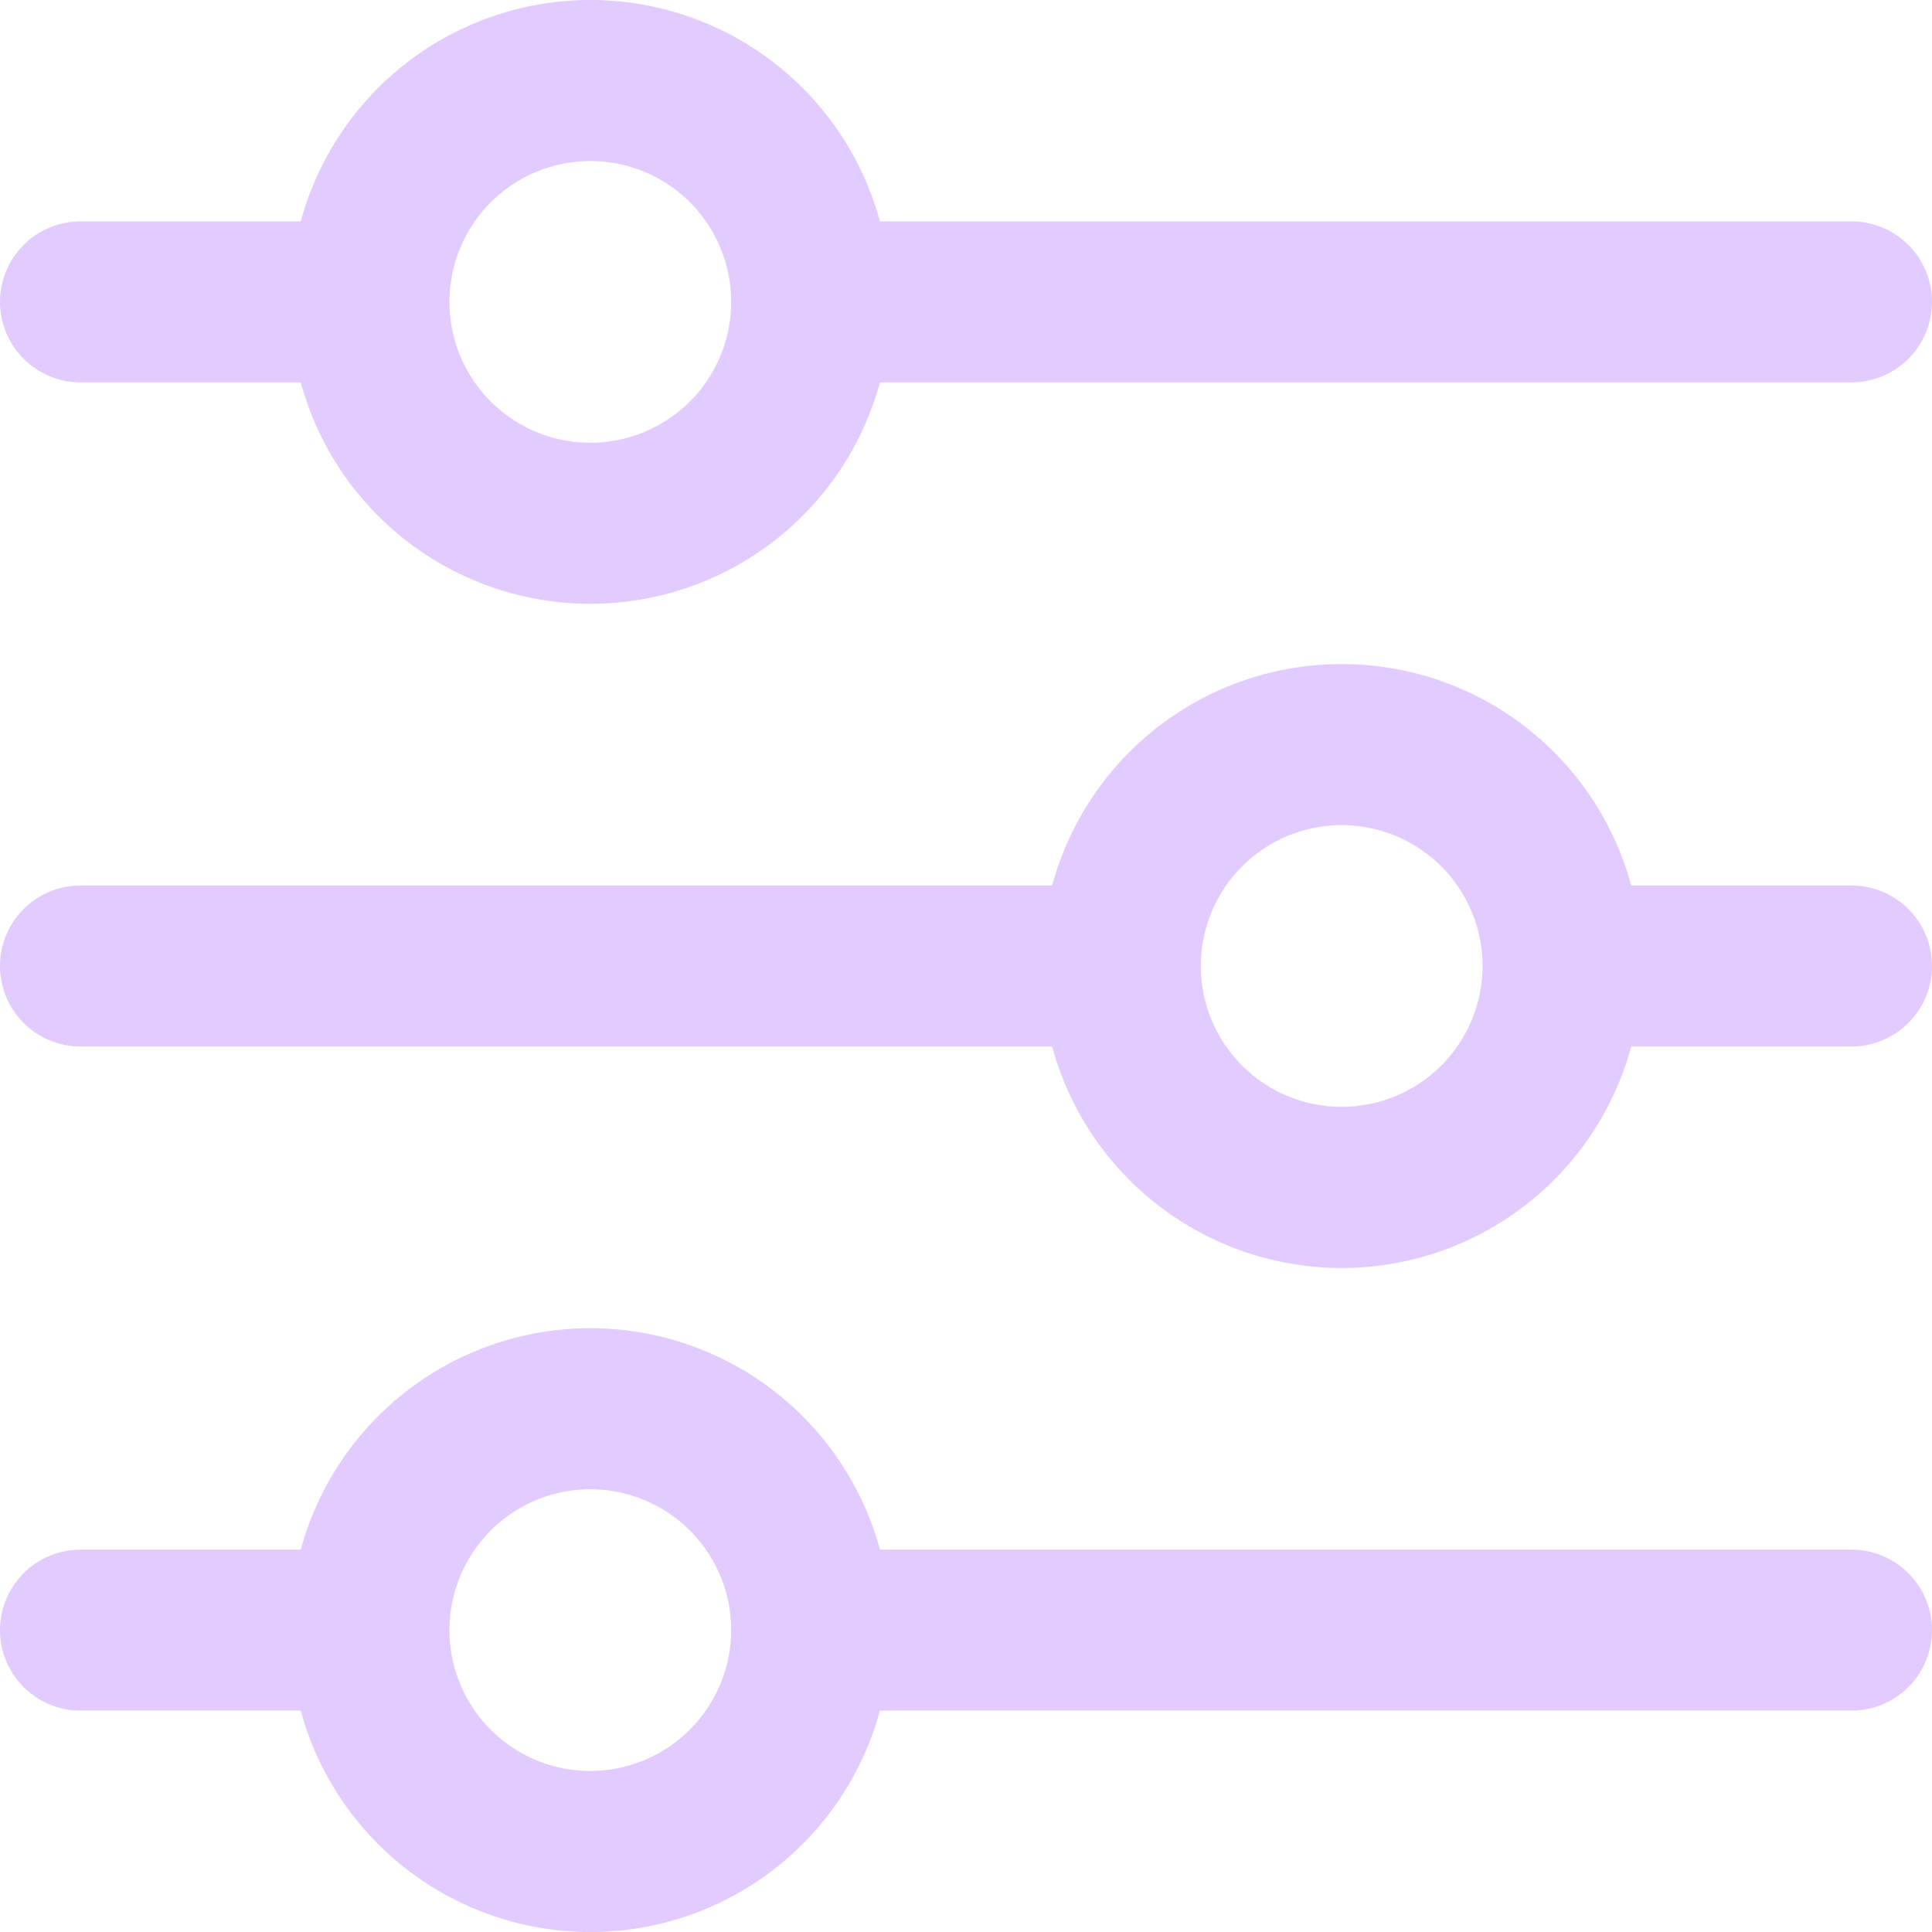 <?xml version="1.0" encoding="UTF-8"?> <svg xmlns="http://www.w3.org/2000/svg" width="48" height="48" viewBox="0 0 48 48" fill="none"><g clip-path="url(#clip0_3101_10000)"><path d="M2 9.5H7.472C7.901 11.079 8.838 12.474 10.139 13.468C11.439 14.462 13.03 15.001 14.667 15.001C16.304 15.001 17.895 14.462 19.195 13.468C20.496 12.474 21.433 11.079 21.862 9.5H46C46.53 9.5 47.039 9.289 47.414 8.914C47.789 8.539 48 8.03 48 7.5C48 6.97 47.789 6.461 47.414 6.086C47.039 5.711 46.53 5.5 46 5.5H21.862C21.433 3.921 20.496 2.526 19.195 1.532C17.895 0.538 16.304 -0 14.667 -0C13.03 -0 11.439 0.538 10.139 1.532C8.838 2.526 7.901 3.921 7.472 5.5H2C1.47 5.5 0.961 5.711 0.586 6.086C0.211 6.461 0 6.97 0 7.5C0 8.03 0.211 8.539 0.586 8.914C0.961 9.289 1.47 9.5 2 9.5ZM14.666 4C15.358 4 16.035 4.205 16.61 4.59C17.186 4.974 17.635 5.521 17.9 6.161C18.165 6.8 18.234 7.504 18.099 8.183C17.964 8.862 17.63 9.485 17.141 9.975C16.651 10.464 16.028 10.798 15.349 10.933C14.67 11.068 13.966 10.998 13.327 10.734C12.687 10.469 12.14 10.02 11.756 9.445C11.371 8.869 11.166 8.192 11.166 7.5C11.167 6.572 11.536 5.682 12.192 5.026C12.848 4.37 13.738 4.001 14.666 4Z" fill="#E2CBFF"></path><path d="M46 22H40.528C40.099 20.42 39.163 19.025 37.862 18.031C36.562 17.036 34.971 16.498 33.334 16.498C31.697 16.498 30.106 17.036 28.805 18.031C27.505 19.025 26.569 20.42 26.14 22H2C1.47 22 0.961 22.211 0.586 22.586C0.211 22.961 0 23.47 0 24C0 24.53 0.211 25.039 0.586 25.414C0.961 25.789 1.47 26 2 26H26.14C26.569 27.58 27.505 28.975 28.805 29.969C30.106 30.964 31.697 31.503 33.334 31.503C34.971 31.503 36.562 30.964 37.862 29.969C39.163 28.975 40.099 27.58 40.528 26H46C46.53 26 47.039 25.789 47.414 25.414C47.789 25.039 48 24.53 48 24C48 23.47 47.789 22.961 47.414 22.586C47.039 22.211 46.53 22 46 22ZM33.334 27.5C32.642 27.5 31.965 27.295 31.39 26.91C30.814 26.526 30.365 25.979 30.1 25.339C29.835 24.7 29.766 23.996 29.901 23.317C30.036 22.638 30.37 22.015 30.859 21.525C31.349 21.036 31.972 20.702 32.651 20.567C33.33 20.432 34.034 20.502 34.673 20.766C35.313 21.031 35.86 21.48 36.244 22.055C36.629 22.631 36.834 23.308 36.834 24C36.833 24.928 36.464 25.818 35.808 26.474C35.152 27.13 34.262 27.499 33.334 27.5Z" fill="#E2CBFF"></path><path d="M46 38.5H21.862C21.433 36.921 20.496 35.526 19.195 34.532C17.895 33.538 16.304 32.999 14.667 32.999C13.03 32.999 11.439 33.538 10.139 34.532C8.838 35.526 7.901 36.921 7.472 38.5H2C1.47 38.5 0.961 38.711 0.586 39.086C0.211 39.461 0 39.97 0 40.5C0 41.031 0.211 41.539 0.586 41.914C0.961 42.289 1.47 42.5 2 42.5H7.472C7.901 44.08 8.838 45.474 10.139 46.468C11.439 47.462 13.03 48.001 14.667 48.001C16.304 48.001 17.895 47.462 19.195 46.468C20.496 45.474 21.433 44.08 21.862 42.5H46C46.53 42.5 47.039 42.289 47.414 41.914C47.789 41.539 48 41.031 48 40.5C48 39.97 47.789 39.461 47.414 39.086C47.039 38.711 46.53 38.5 46 38.5ZM14.666 44C13.974 44 13.297 43.795 12.722 43.41C12.146 43.026 11.697 42.479 11.432 41.839C11.168 41.2 11.098 40.496 11.233 39.817C11.368 39.138 11.702 38.515 12.191 38.025C12.681 37.536 13.304 37.202 13.983 37.067C14.662 36.932 15.366 37.002 16.005 37.267C16.645 37.531 17.192 37.98 17.576 38.556C17.961 39.131 18.166 39.808 18.166 40.5C18.164 41.428 17.795 42.317 17.139 42.973C16.483 43.629 15.594 43.998 14.666 44Z" fill="#E2CBFF"></path></g><defs><clipPath id="clip0_3101_10000"><rect width="48" height="48" fill="white"></rect></clipPath></defs></svg> 